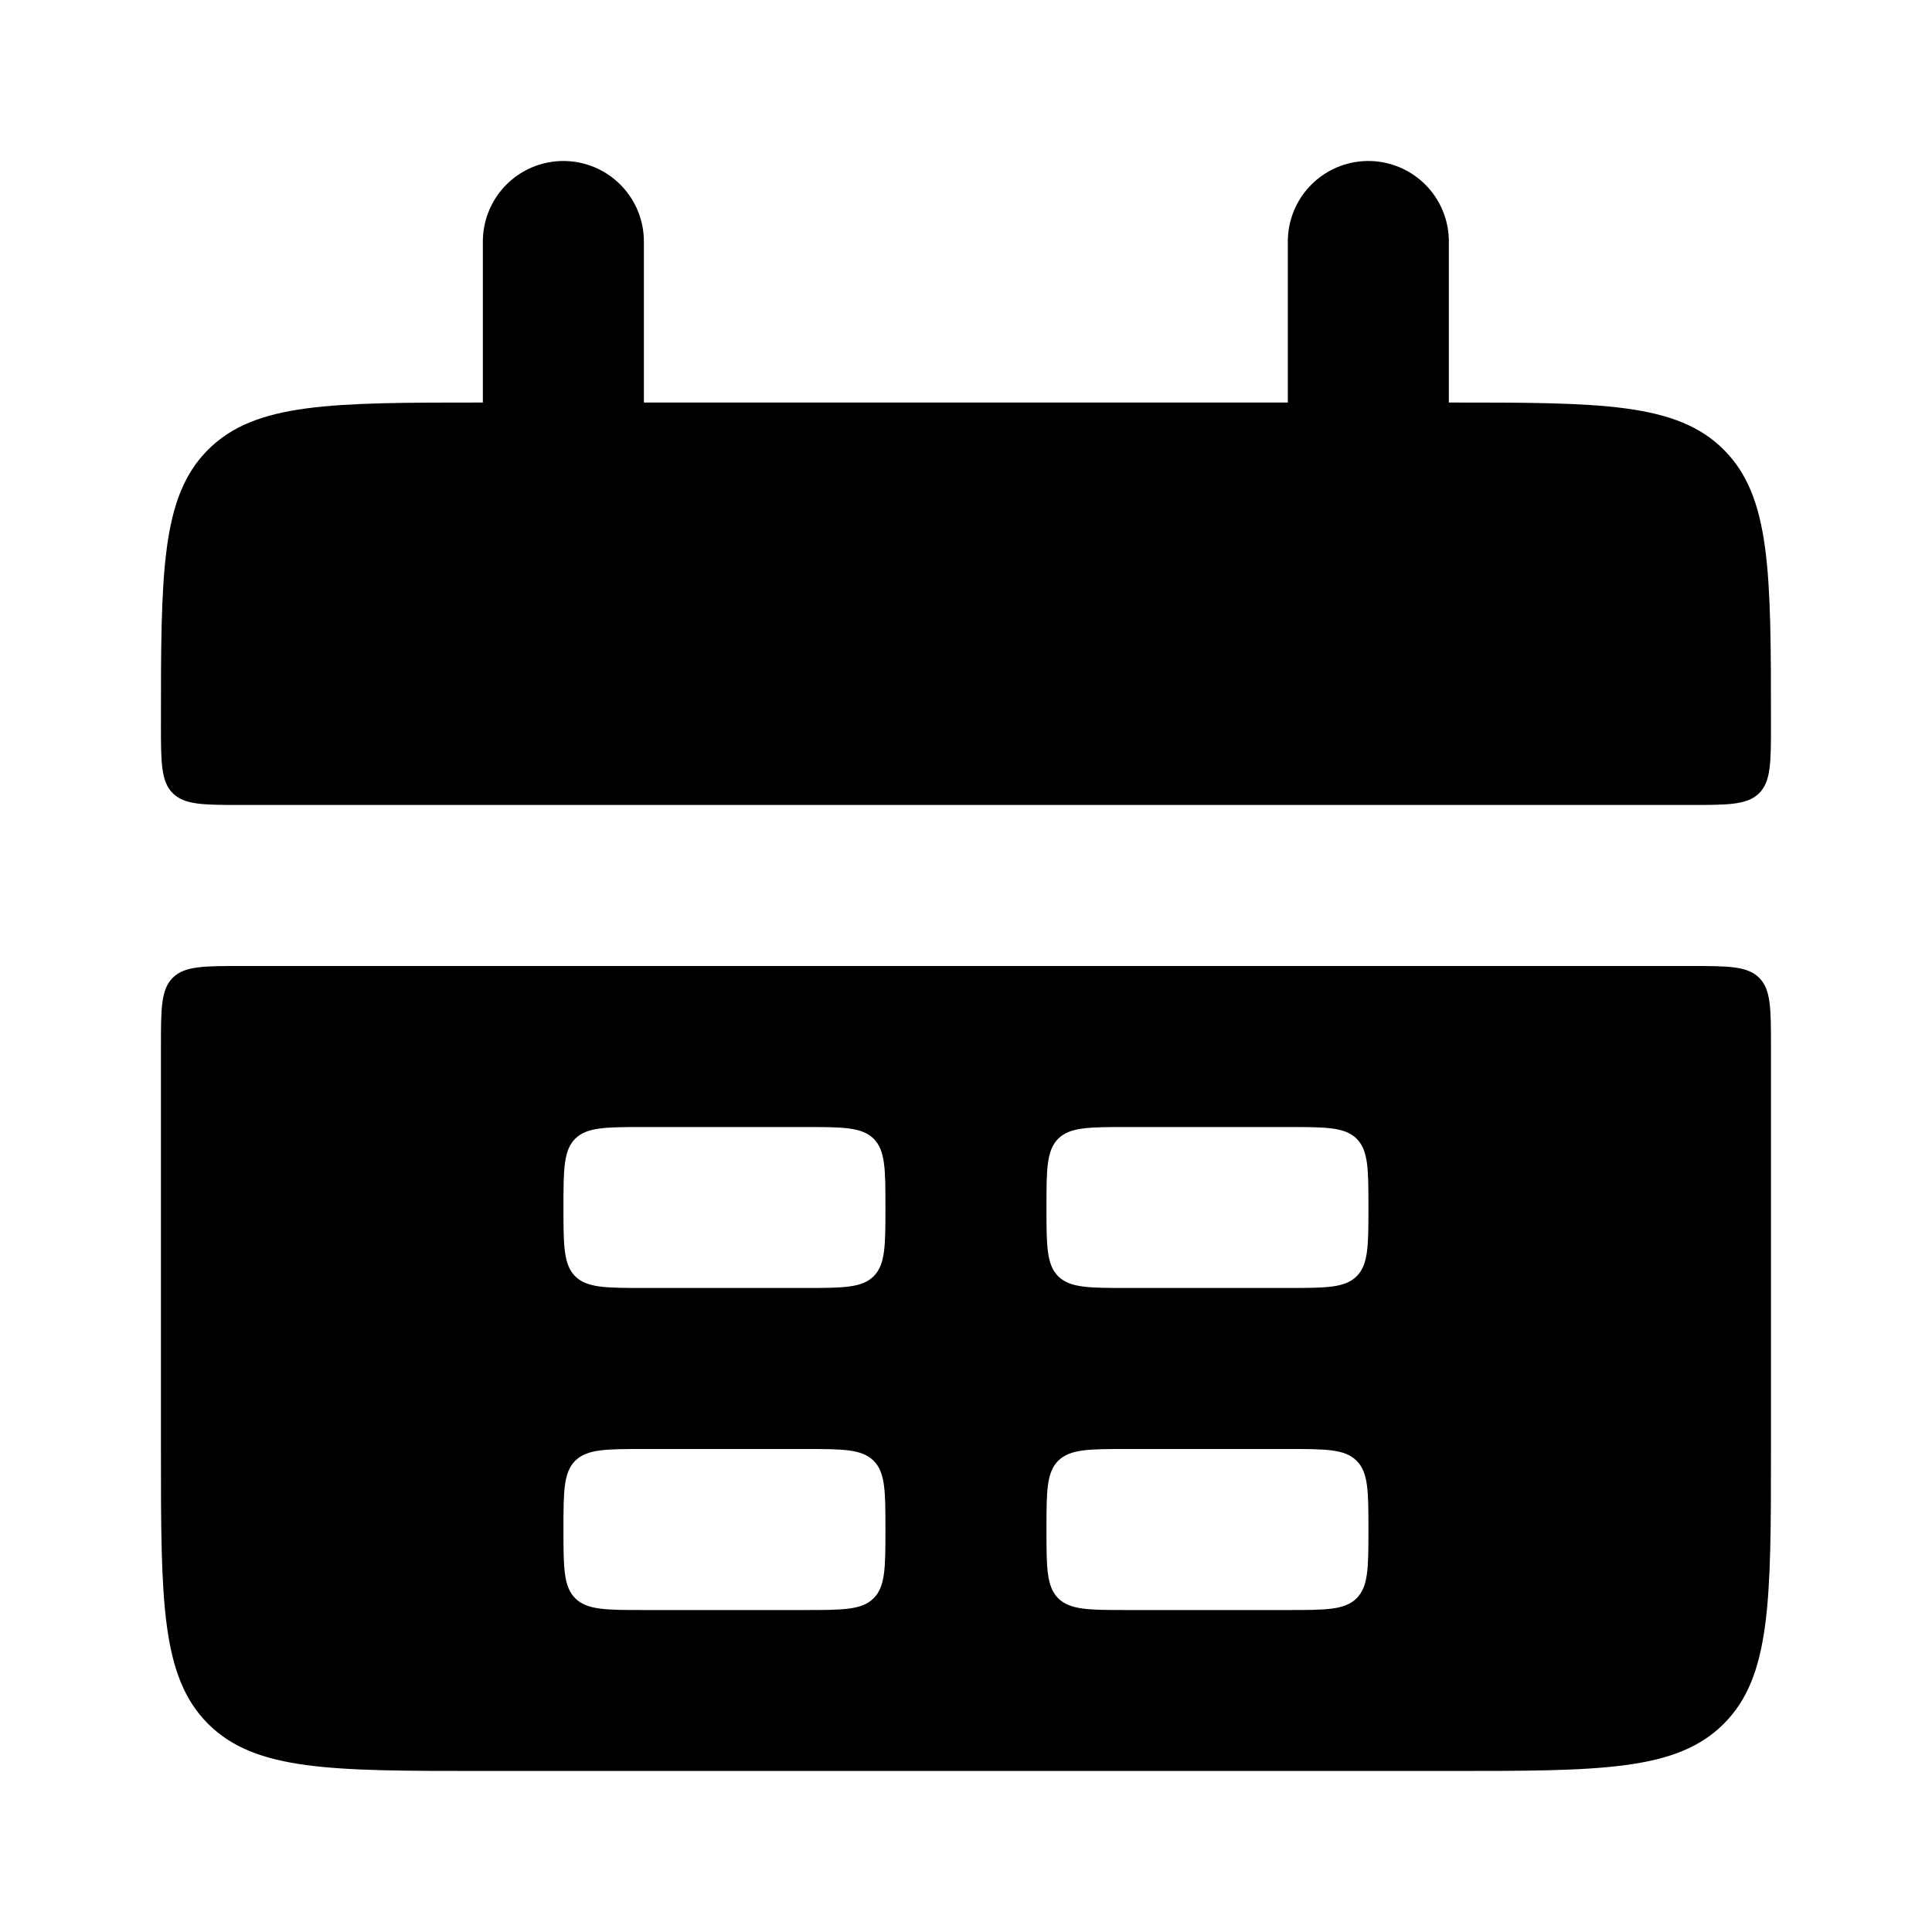 <svg width="20" height="20" viewBox="0 0 20 20" fill="none" xmlns="http://www.w3.org/2000/svg">
<path d="M1.666 7.5C1.666 5.928 1.666 5.143 2.154 4.655C2.643 4.167 3.428 4.167 4.999 4.167H14.999C16.571 4.167 17.356 4.167 17.844 4.655C18.333 5.143 18.333 5.928 18.333 7.5C18.333 7.892 18.333 8.089 18.211 8.211C18.088 8.333 17.891 8.333 17.499 8.333H2.499C2.107 8.333 1.91 8.333 1.788 8.211C1.666 8.089 1.666 7.891 1.666 7.5Z" fill="black"/>
<path fill-rule="evenodd" clip-rule="evenodd" d="M1.666 15C1.666 16.572 1.666 17.357 2.154 17.845C2.643 18.333 3.428 18.333 4.999 18.333H14.999C16.571 18.333 17.356 18.333 17.844 17.845C18.333 17.357 18.333 16.572 18.333 15V10.833C18.333 10.441 18.333 10.244 18.211 10.122C18.088 10 17.891 10 17.499 10H2.499C2.107 10 1.91 10 1.788 10.122C1.666 10.244 1.666 10.442 1.666 10.833V15ZM5.833 12.5C5.833 12.107 5.833 11.911 5.954 11.788C6.077 11.667 6.274 11.667 6.666 11.667H8.333C8.725 11.667 8.922 11.667 9.044 11.788C9.166 11.911 9.166 12.107 9.166 12.5C9.166 12.893 9.166 13.089 9.044 13.212C8.922 13.333 8.724 13.333 8.333 13.333H6.666C6.274 13.333 6.077 13.333 5.954 13.212C5.833 13.089 5.833 12.892 5.833 12.5ZM5.954 15.122C5.833 15.244 5.833 15.442 5.833 15.833C5.833 16.225 5.833 16.422 5.954 16.545C6.077 16.667 6.274 16.667 6.666 16.667H8.333C8.725 16.667 8.922 16.667 9.044 16.545C9.166 16.422 9.166 16.225 9.166 15.833C9.166 15.442 9.166 15.244 9.044 15.122C8.922 15 8.724 15 8.333 15H6.666C6.274 15 6.077 15 5.954 15.122ZM10.833 12.5C10.833 12.107 10.833 11.911 10.954 11.788C11.077 11.667 11.274 11.667 11.666 11.667H13.333C13.725 11.667 13.922 11.667 14.044 11.788C14.166 11.911 14.166 12.107 14.166 12.5C14.166 12.893 14.166 13.089 14.044 13.212C13.922 13.333 13.724 13.333 13.333 13.333H11.666C11.274 13.333 11.077 13.333 10.954 13.212C10.833 13.089 10.833 12.892 10.833 12.5ZM10.954 15.122C10.833 15.244 10.833 15.442 10.833 15.833C10.833 16.225 10.833 16.422 10.954 16.545C11.077 16.667 11.274 16.667 11.666 16.667H13.333C13.725 16.667 13.922 16.667 14.044 16.545C14.166 16.422 14.166 16.225 14.166 15.833C14.166 15.442 14.166 15.244 14.044 15.122C13.922 15 13.724 15 13.333 15H11.666C11.274 15 11.077 15 10.954 15.122Z" fill="black"/>
<path d="M5.832 2.5V5M14.165 2.5V5" stroke="black" stroke-width="1.667" stroke-linecap="round"/>
</svg>
